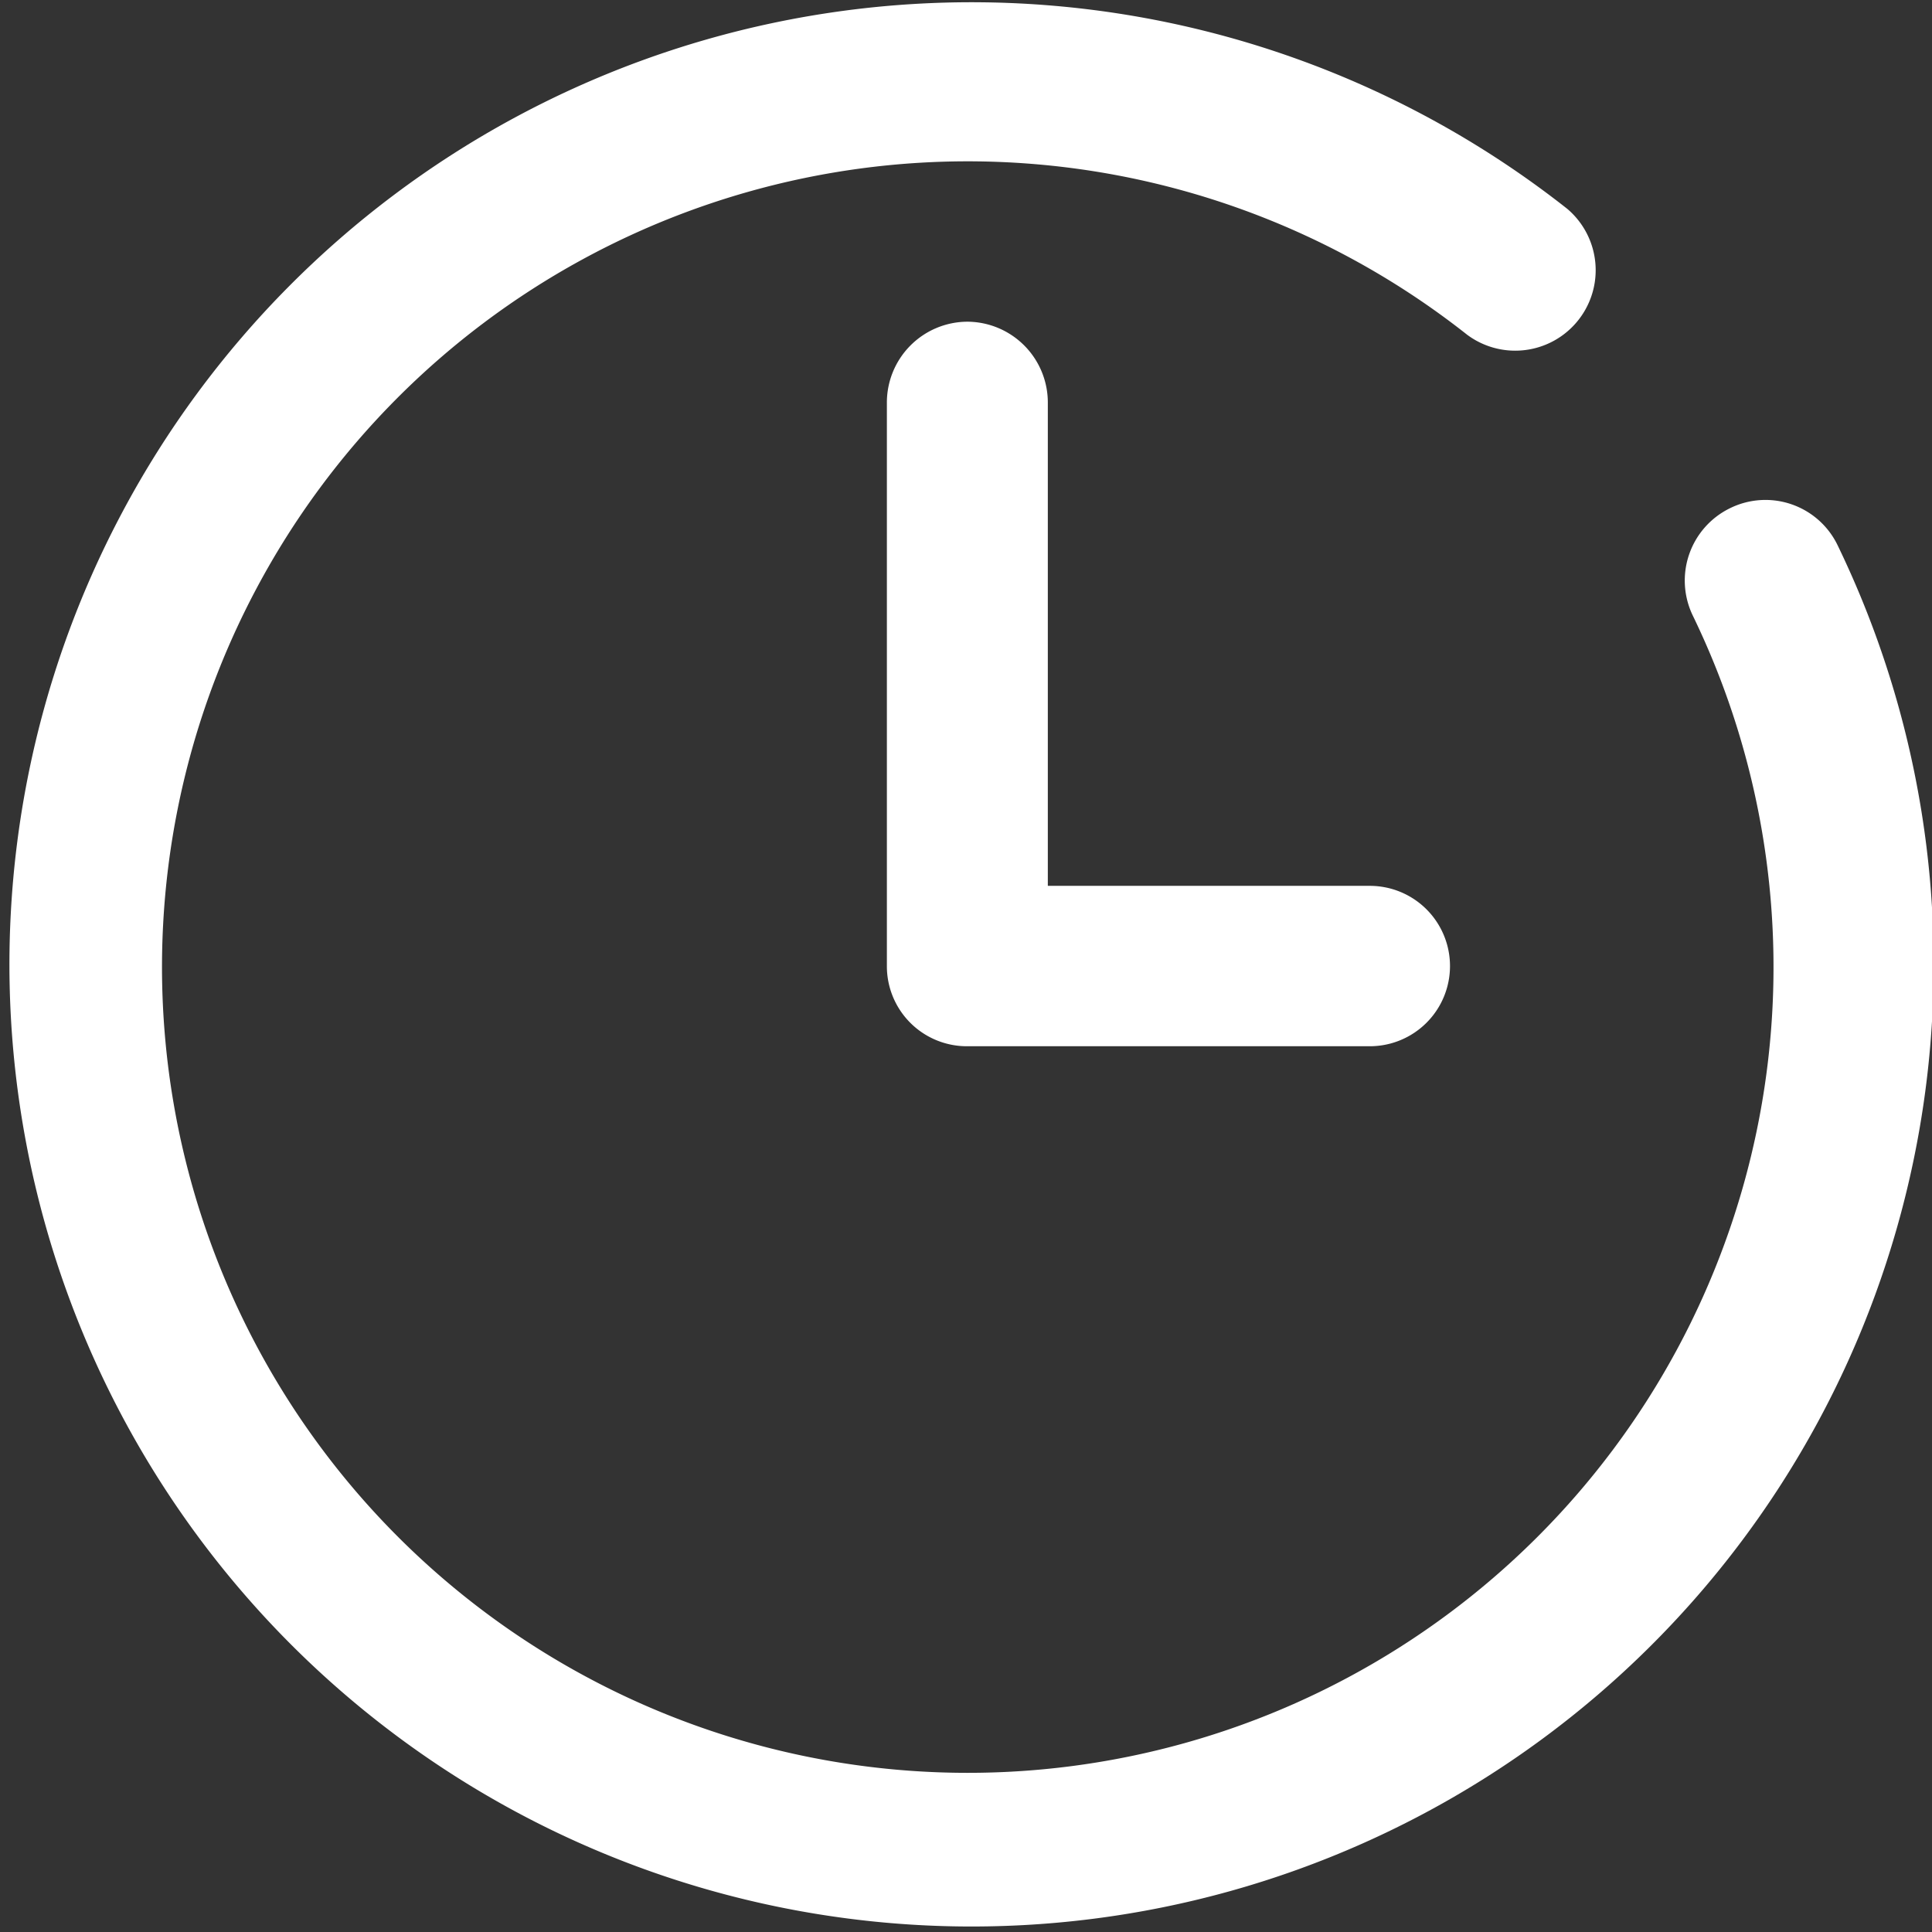 <svg xmlns="http://www.w3.org/2000/svg" width="20.719" height="20.72" viewBox="0 0 20.719 20.72">
  <rect x="0" y="0" width="20.719" height="20.72" fill="#333333" stroke="none"/>
  <defs>
    <style>
      .cls-1 {
        fill: #fff;
        fill-rule: evenodd;
      }
    </style>
  </defs>
  <path id="clok" class="cls-1" d="M730.022,1766.45a0.863,0.863,0,0,0-.4,1.15,8.641,8.641,0,1,1-2.419-3.01,0.863,0.863,0,0,0,1.074-1.35,10.318,10.318,0,1,0,2.9,3.61A0.859,0.859,0,0,0,730.022,1766.45Zm-8.179-2a0.867,0.867,0,0,0-.863.87v6.04a0.858,0.858,0,0,0,.863.86h4.316a0.86,0.86,0,1,0,0-1.72h-3.453v-5.18A0.867,0.867,0,0,0,721.843,1764.45Z" transform="translate(-711.469 -1761)"/>
</svg>
